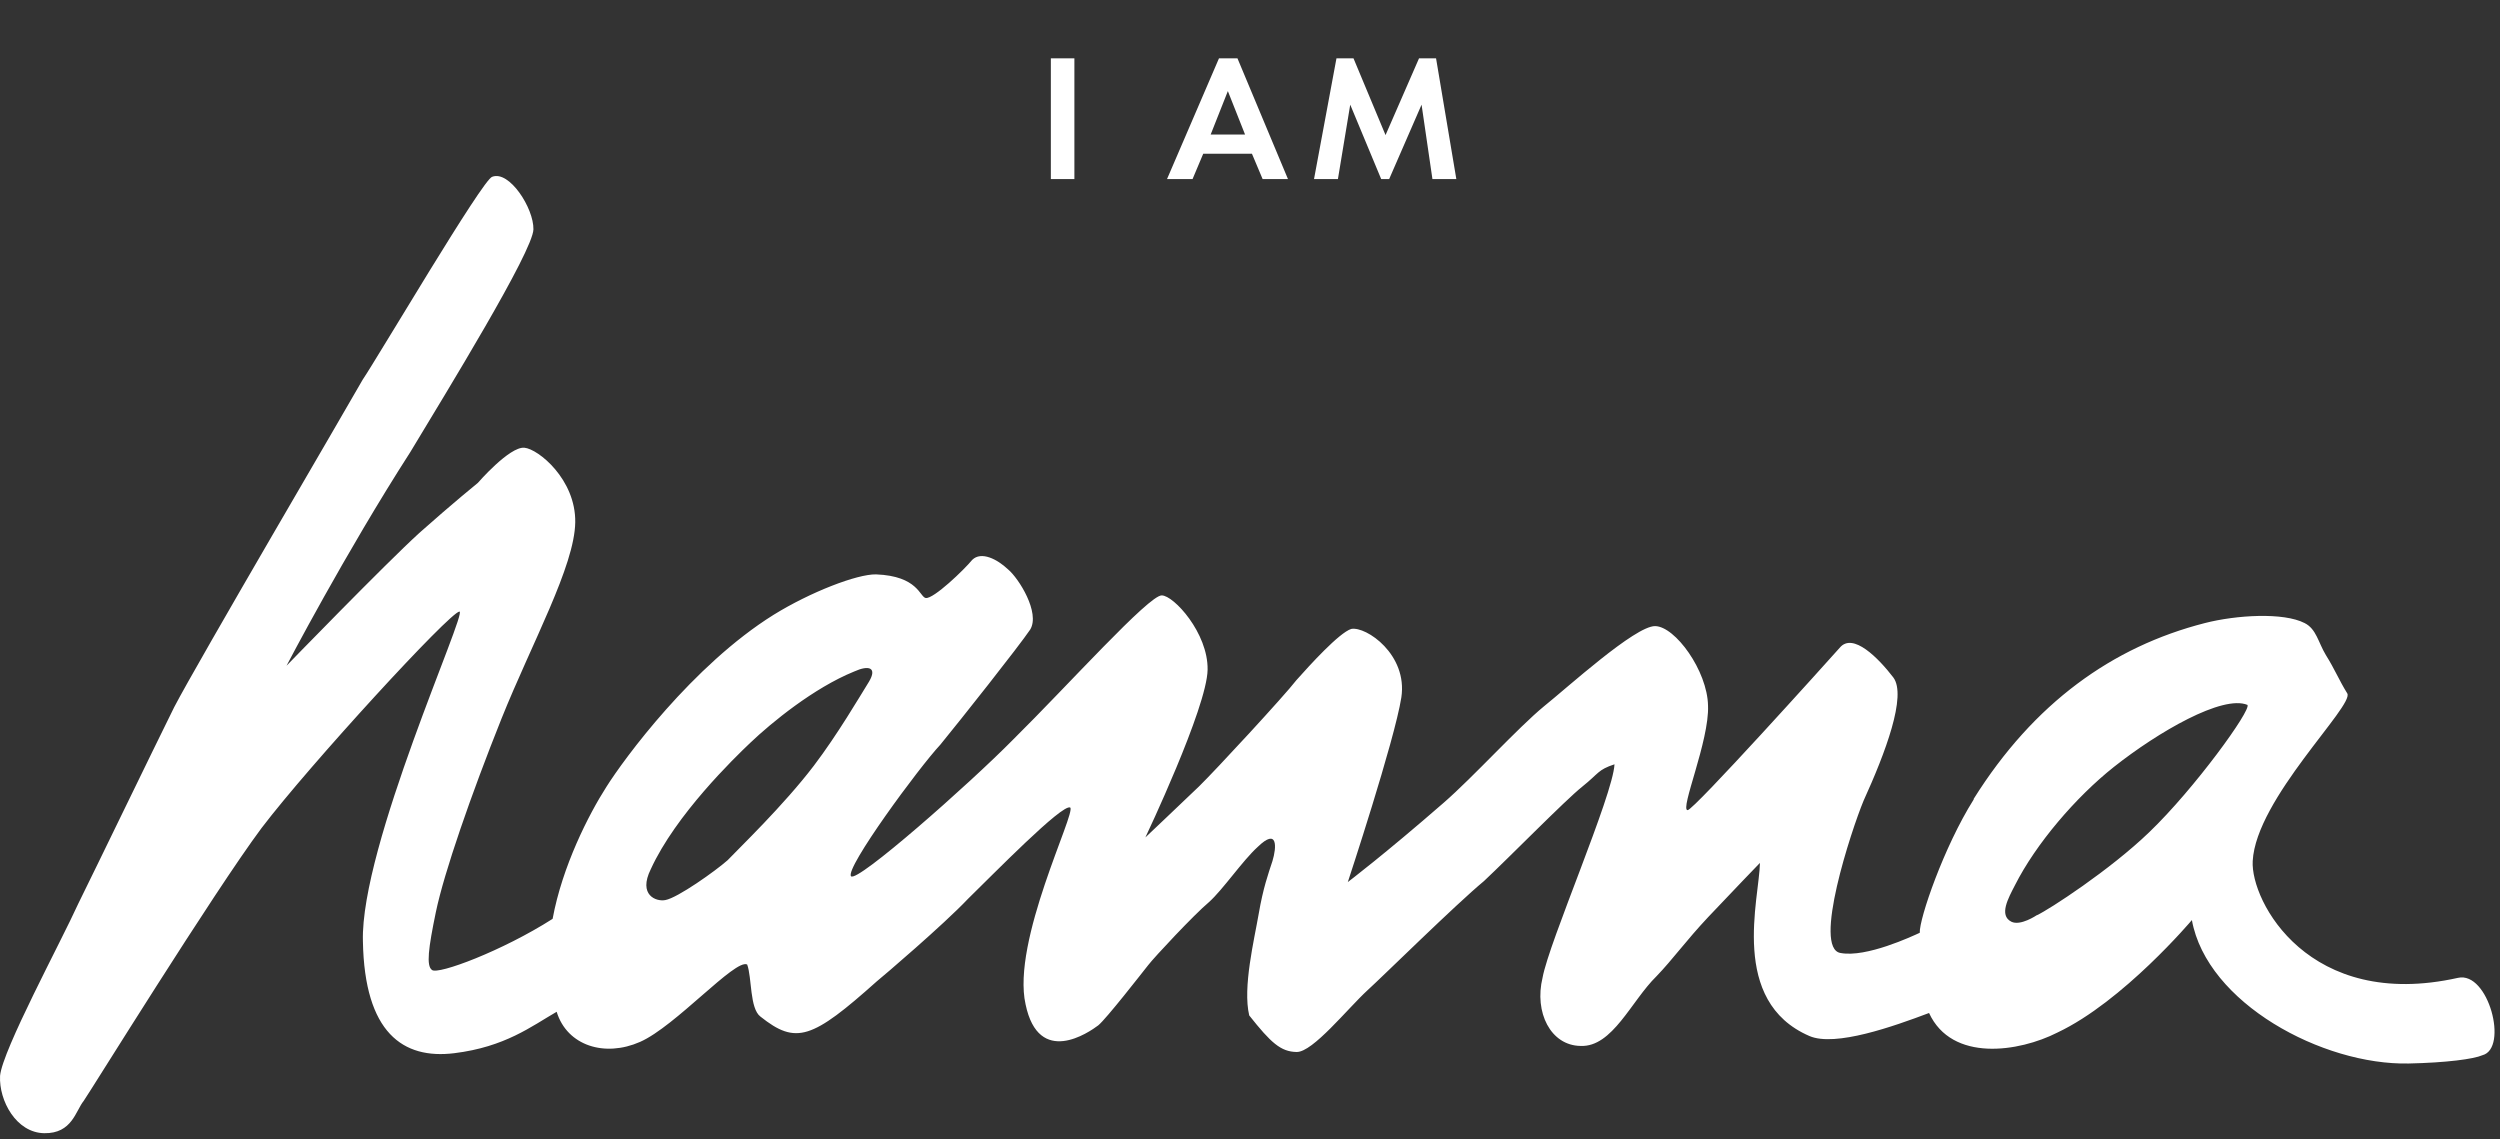 <svg width="349" height="159" viewBox="0 0 349 159" fill="none" xmlns="http://www.w3.org/2000/svg">
<rect x="0" y="0" width="349" height="159" fill="#333333" stroke="none"/>
<path d="M275.529 111.519C283.933 98.122 294.904 90.281 307.793 86.981C312.193 85.853 318.765 85.459 321.726 86.981C323.362 87.799 323.616 89.661 324.687 91.438C325.957 93.468 326.492 94.879 327.677 96.796C328.721 98.46 314.929 111.519 314.478 120.205C314.168 125.818 322.318 141.161 343.133 136.507C347.391 135.548 350.212 146.35 346.545 147.309C345.332 147.845 341.525 148.352 336.251 148.465C324.236 148.719 308.076 140.032 305.988 128.441C305.988 128.441 296.399 139.807 287.205 144.15C281.874 146.858 272.483 148.324 269.296 141.414C264.36 143.276 256.209 146.181 252.599 144.63C241.374 139.779 245.605 125.451 245.689 120.459C245.689 120.459 241.713 124.577 238.469 128.018C235.367 131.317 233.505 133.94 231.249 136.281C227.724 139.722 225.101 146.209 220.645 146.012C216.47 145.955 214.158 141.33 215.342 136.479C216.245 131.487 225.185 111.011 225.383 106.696C223.014 107.485 223.268 107.909 220.87 109.826C218.473 111.744 210.83 119.557 207.163 122.997C203.215 126.269 193.033 136.31 190.918 138.227C188.098 140.822 183.275 146.886 181.019 146.858C178.791 146.829 177.409 145.56 174.391 141.753C173.46 137.832 175.096 131.176 175.716 127.566C176.337 123.956 177.042 122.01 177.634 120.205C178.226 118.259 178.396 115.495 175.575 118.231C173.46 120.149 170.753 124.154 168.778 125.931C166.663 127.707 161.135 133.63 160.289 134.73C159.302 135.971 154.479 142.176 153.323 143.135C152.054 144.094 145.003 149.001 143.169 140.202C141.195 131.402 150.249 113.436 149.402 112.731C148.302 112.167 138.657 122.039 135.131 125.479C131.747 129.061 123.258 136.31 122.412 136.986C113.358 145.081 111.13 145.871 106.166 141.922C104.643 140.794 104.982 136.479 104.305 134.645C102.641 133.799 94.293 143.276 89.357 145.447C84.45 147.619 79.176 146.012 77.709 141.245C74.184 143.276 70.517 146.153 63.41 147.027C56.274 147.901 50.888 144.206 50.662 131.402C50.295 118.175 65.271 85.374 64.143 85.374C62.874 85.374 43.188 106.809 36.504 115.608C29.82 124.577 12.559 152.442 11.685 153.683C10.556 155.065 10.077 158.252 6.185 158.195C2.265 158.139 -0.161 153.655 0.008 150.186C0.347 146.576 8.498 131.515 10.951 126.1C13.546 120.854 21.302 104.806 24.32 98.714C27.479 92.622 48.772 56.324 50.634 52.996C52.721 49.922 67.443 24.934 68.712 24.68C71.109 23.749 74.522 29.08 74.466 32.013C74.409 35.087 62.282 54.801 57.29 63.093C48.152 77.308 40.001 92.933 40.001 92.933C40.001 92.933 53.736 78.774 58.531 74.403C63.325 70.144 66.71 67.408 66.71 67.408C66.71 67.408 71.109 62.332 73.197 62.501C75.142 62.67 80.388 66.929 80.304 72.908C80.219 79.028 74.268 89.717 70.01 100.322C65.751 110.983 62 121.785 60.843 127.341C59.8 132.389 59.49 134.843 60.307 135.407C61.125 136.112 70.122 132.756 77.145 128.271C78.499 120.91 82.193 113.69 84.647 109.855C87.073 105.991 96.69 92.876 108 85.825C113.104 82.666 119.648 80.128 122.299 80.184C128.165 80.41 128.391 83.343 129.237 83.484C130.337 83.625 134.596 79.536 135.724 78.154C136.993 76.913 139.221 78.069 140.716 79.479C142.239 80.749 145.228 85.543 143.818 87.884C142.239 90.225 134.088 100.519 131.268 103.96C128.306 107.119 117.955 121.192 118.802 122.321C119.62 123.308 135.301 109.46 141.393 103.283C149.177 95.584 160.374 83.089 162.179 83.118C163.843 83.118 168.665 88.364 168.581 93.496C168.496 98.799 159.894 116.905 159.894 116.905C159.894 116.905 165.253 111.829 167.396 109.77C169.653 107.57 179.298 97.135 180.99 94.935C182.824 92.876 186.941 88.335 188.634 87.799C190.721 87.405 196.531 91.381 195.628 97.36C194.697 103.34 188.154 123.138 188.154 123.138C188.154 123.138 193.231 119.303 201.551 112.054C205.697 108.444 211.873 101.619 215.54 98.601C218.783 96.007 228.26 87.376 231.052 87.405C233.844 87.433 238.356 93.638 238.441 98.517C238.638 103.396 234.464 113.07 235.592 113.098C236.439 113.098 254.996 92.481 256.83 90.422C258.663 88.222 262.245 91.889 264.304 94.568C266.221 97.107 263.176 105.145 260.158 111.772C258.437 115.918 253.022 132.417 256.943 133.038C260.524 133.715 266.955 130.697 267.998 130.218C267.914 128.271 271.355 118.231 275.529 111.603V111.519ZM90.852 121.333C89.047 124.972 91.613 125.902 92.882 125.649C94.603 125.338 99.877 121.587 101.569 120.092C103.12 118.457 109.382 112.449 113.612 106.893C116.912 102.55 120.014 97.248 121.312 95.16C122.468 93.215 121.34 92.791 119.225 93.75C113.612 96.035 107.718 100.858 104.728 103.706C102.5 105.821 94.321 113.747 90.852 121.333ZM284.356 127.764C286.02 127.002 294.566 121.446 300.038 116.172C306.355 110.108 314.309 99.109 313.744 98.404C310.275 96.966 301.307 102.155 295.102 107.062C289.8 111.265 284.215 117.78 281.282 123.59C280.351 125.395 279.026 127.764 280.775 128.666C282.044 129.315 284.328 127.764 284.328 127.764H284.356Z" fill="white"/>
<path d="M146.699 8.141H149.985V25H146.699V8.141ZM176.262 25L174.771 21.461H167.971L166.48 25H162.916L170.17 8.141H172.749L179.801 25H176.262ZM169.008 18.782H173.81L171.409 12.716L169.008 18.782ZM183.437 25L186.571 8.141H188.947L193.421 18.858L198.097 8.141H200.473L203.304 25H199.968L198.451 14.612L193.927 25H192.814L188.492 14.612L186.774 25H183.437Z" fill="white"/>
</svg>

